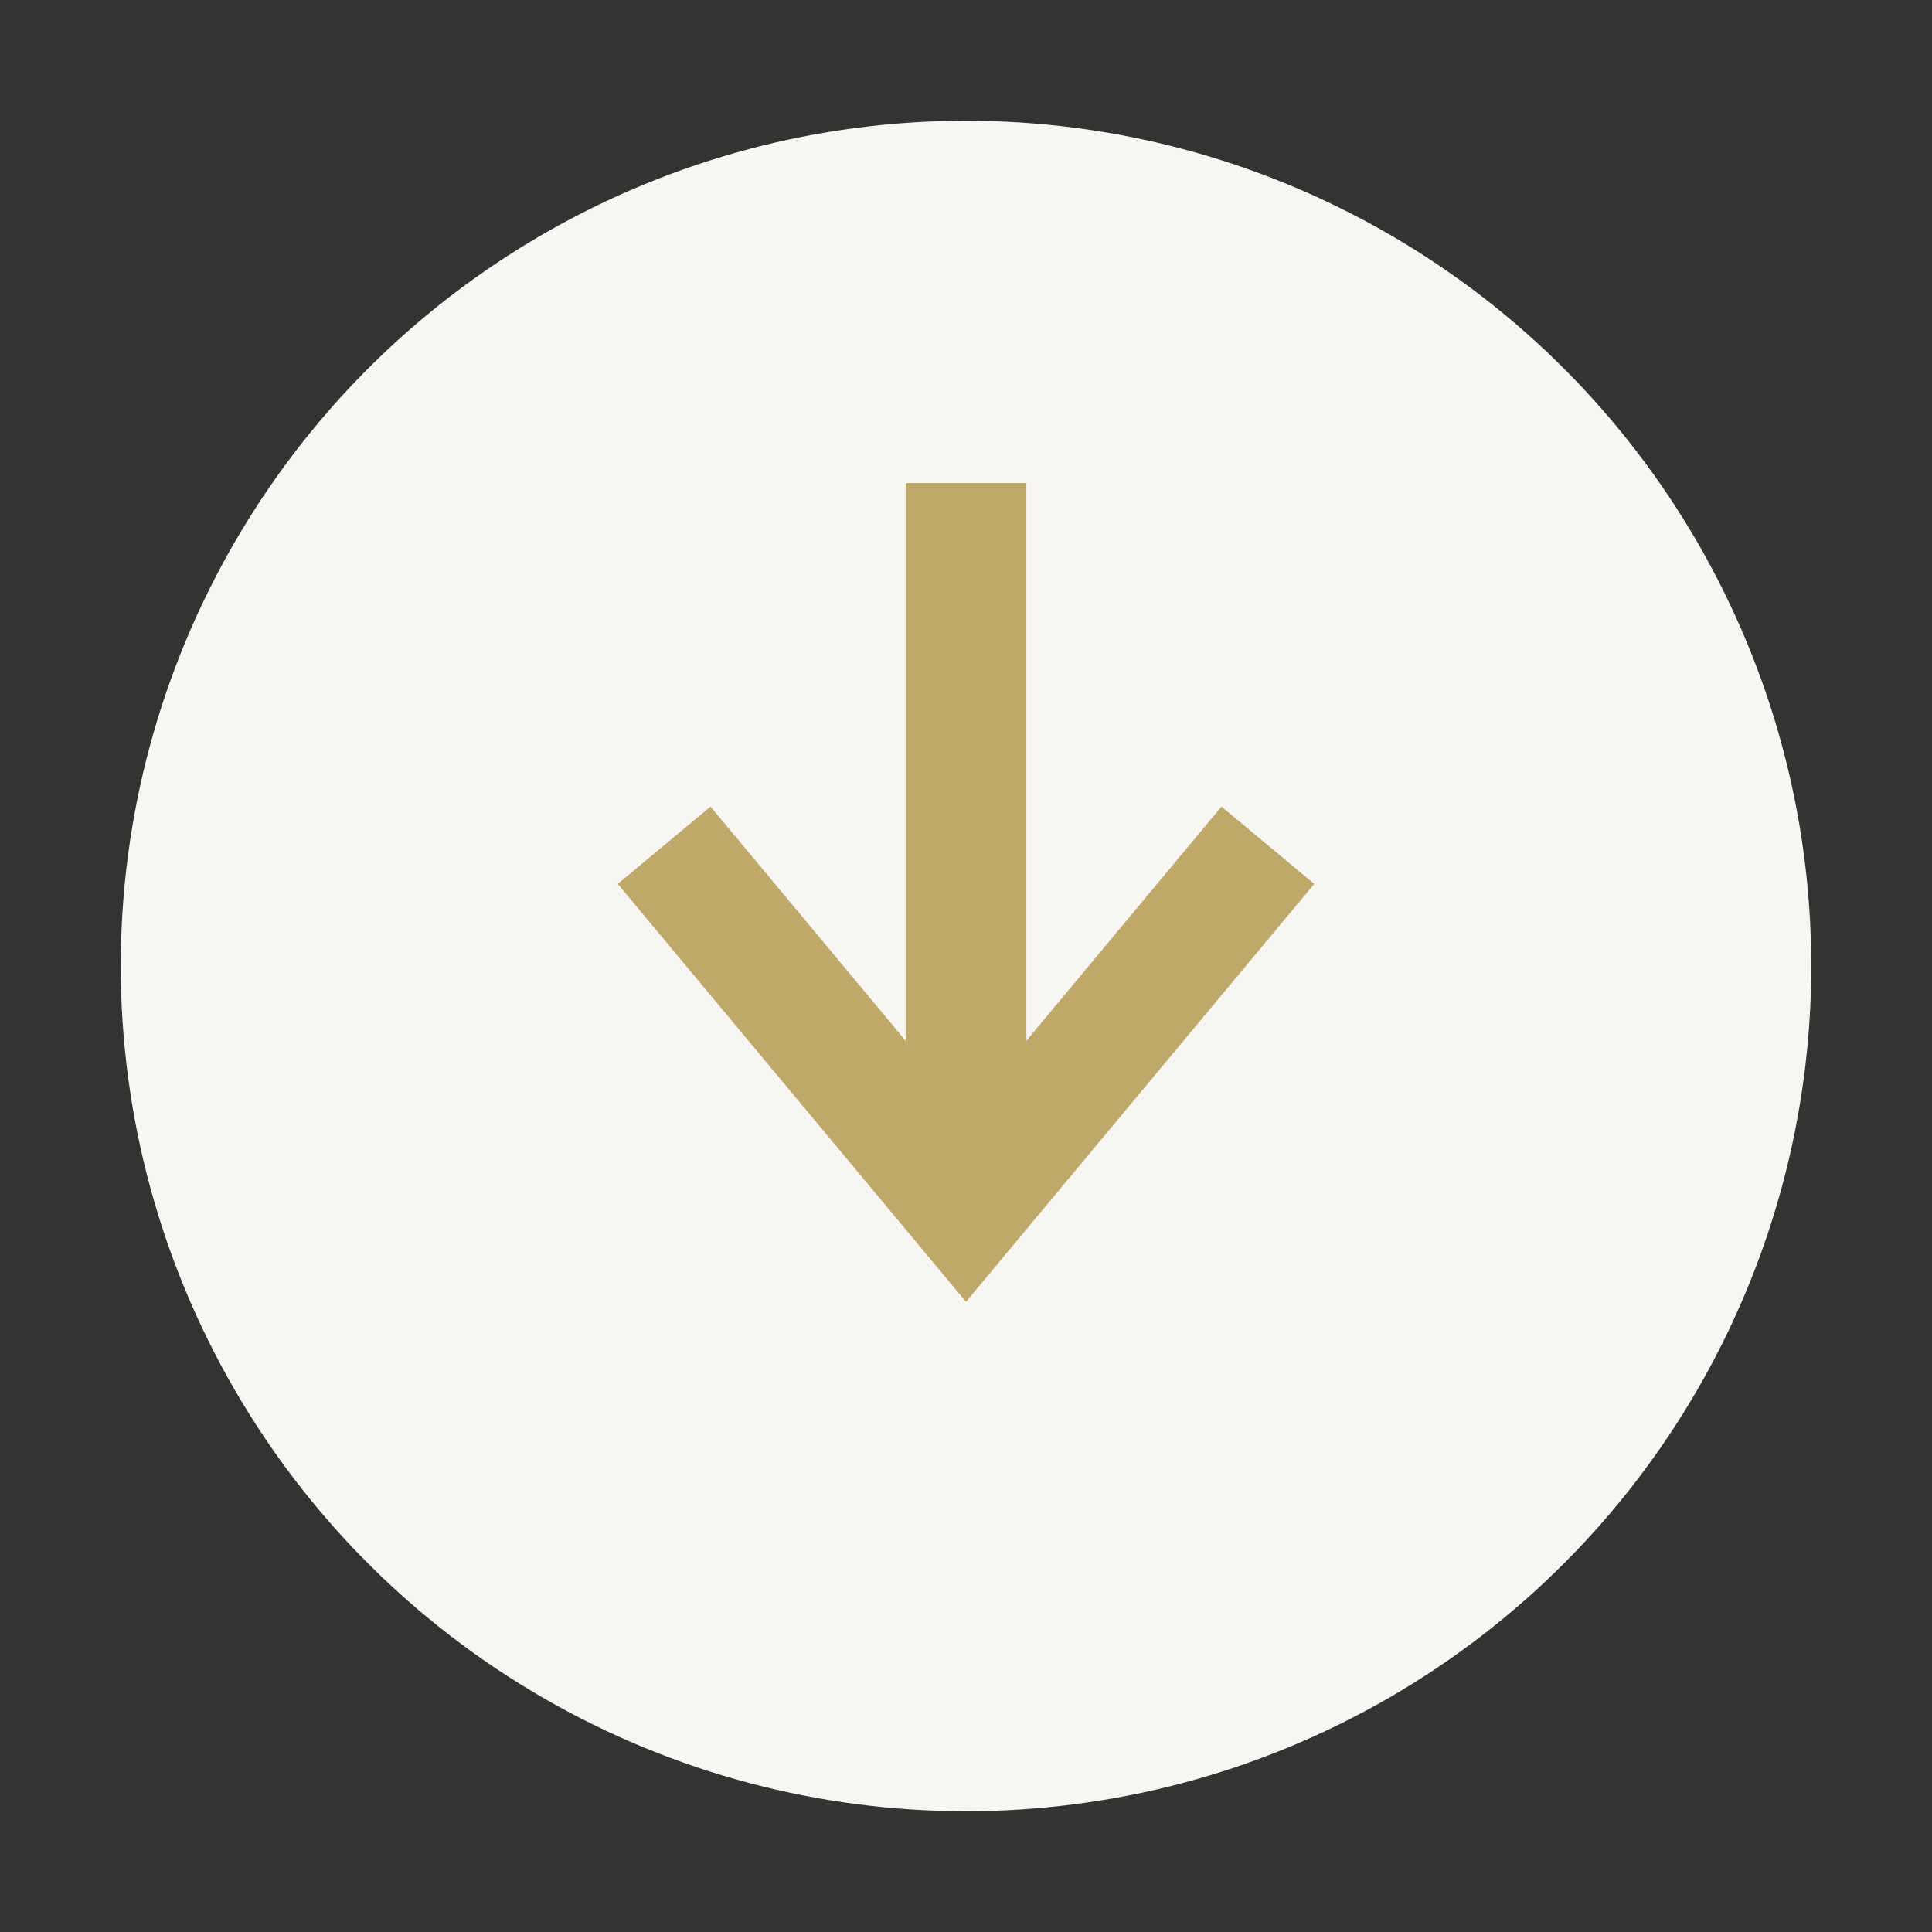 <?xml version="1.0" encoding="UTF-8"?>
<svg xmlns="http://www.w3.org/2000/svg" width="32" height="32" viewBox="0 0 32 32"><rect x="0" y="0" width="32" height="32" fill="#333333" stroke="none"/><circle cx="16" cy="16" r="14" fill="#F8F6F2"/><path d="M16 8v12m-5-6 5 6 5-6" stroke="#BFA96A" stroke-width="2" fill="none"/></svg>